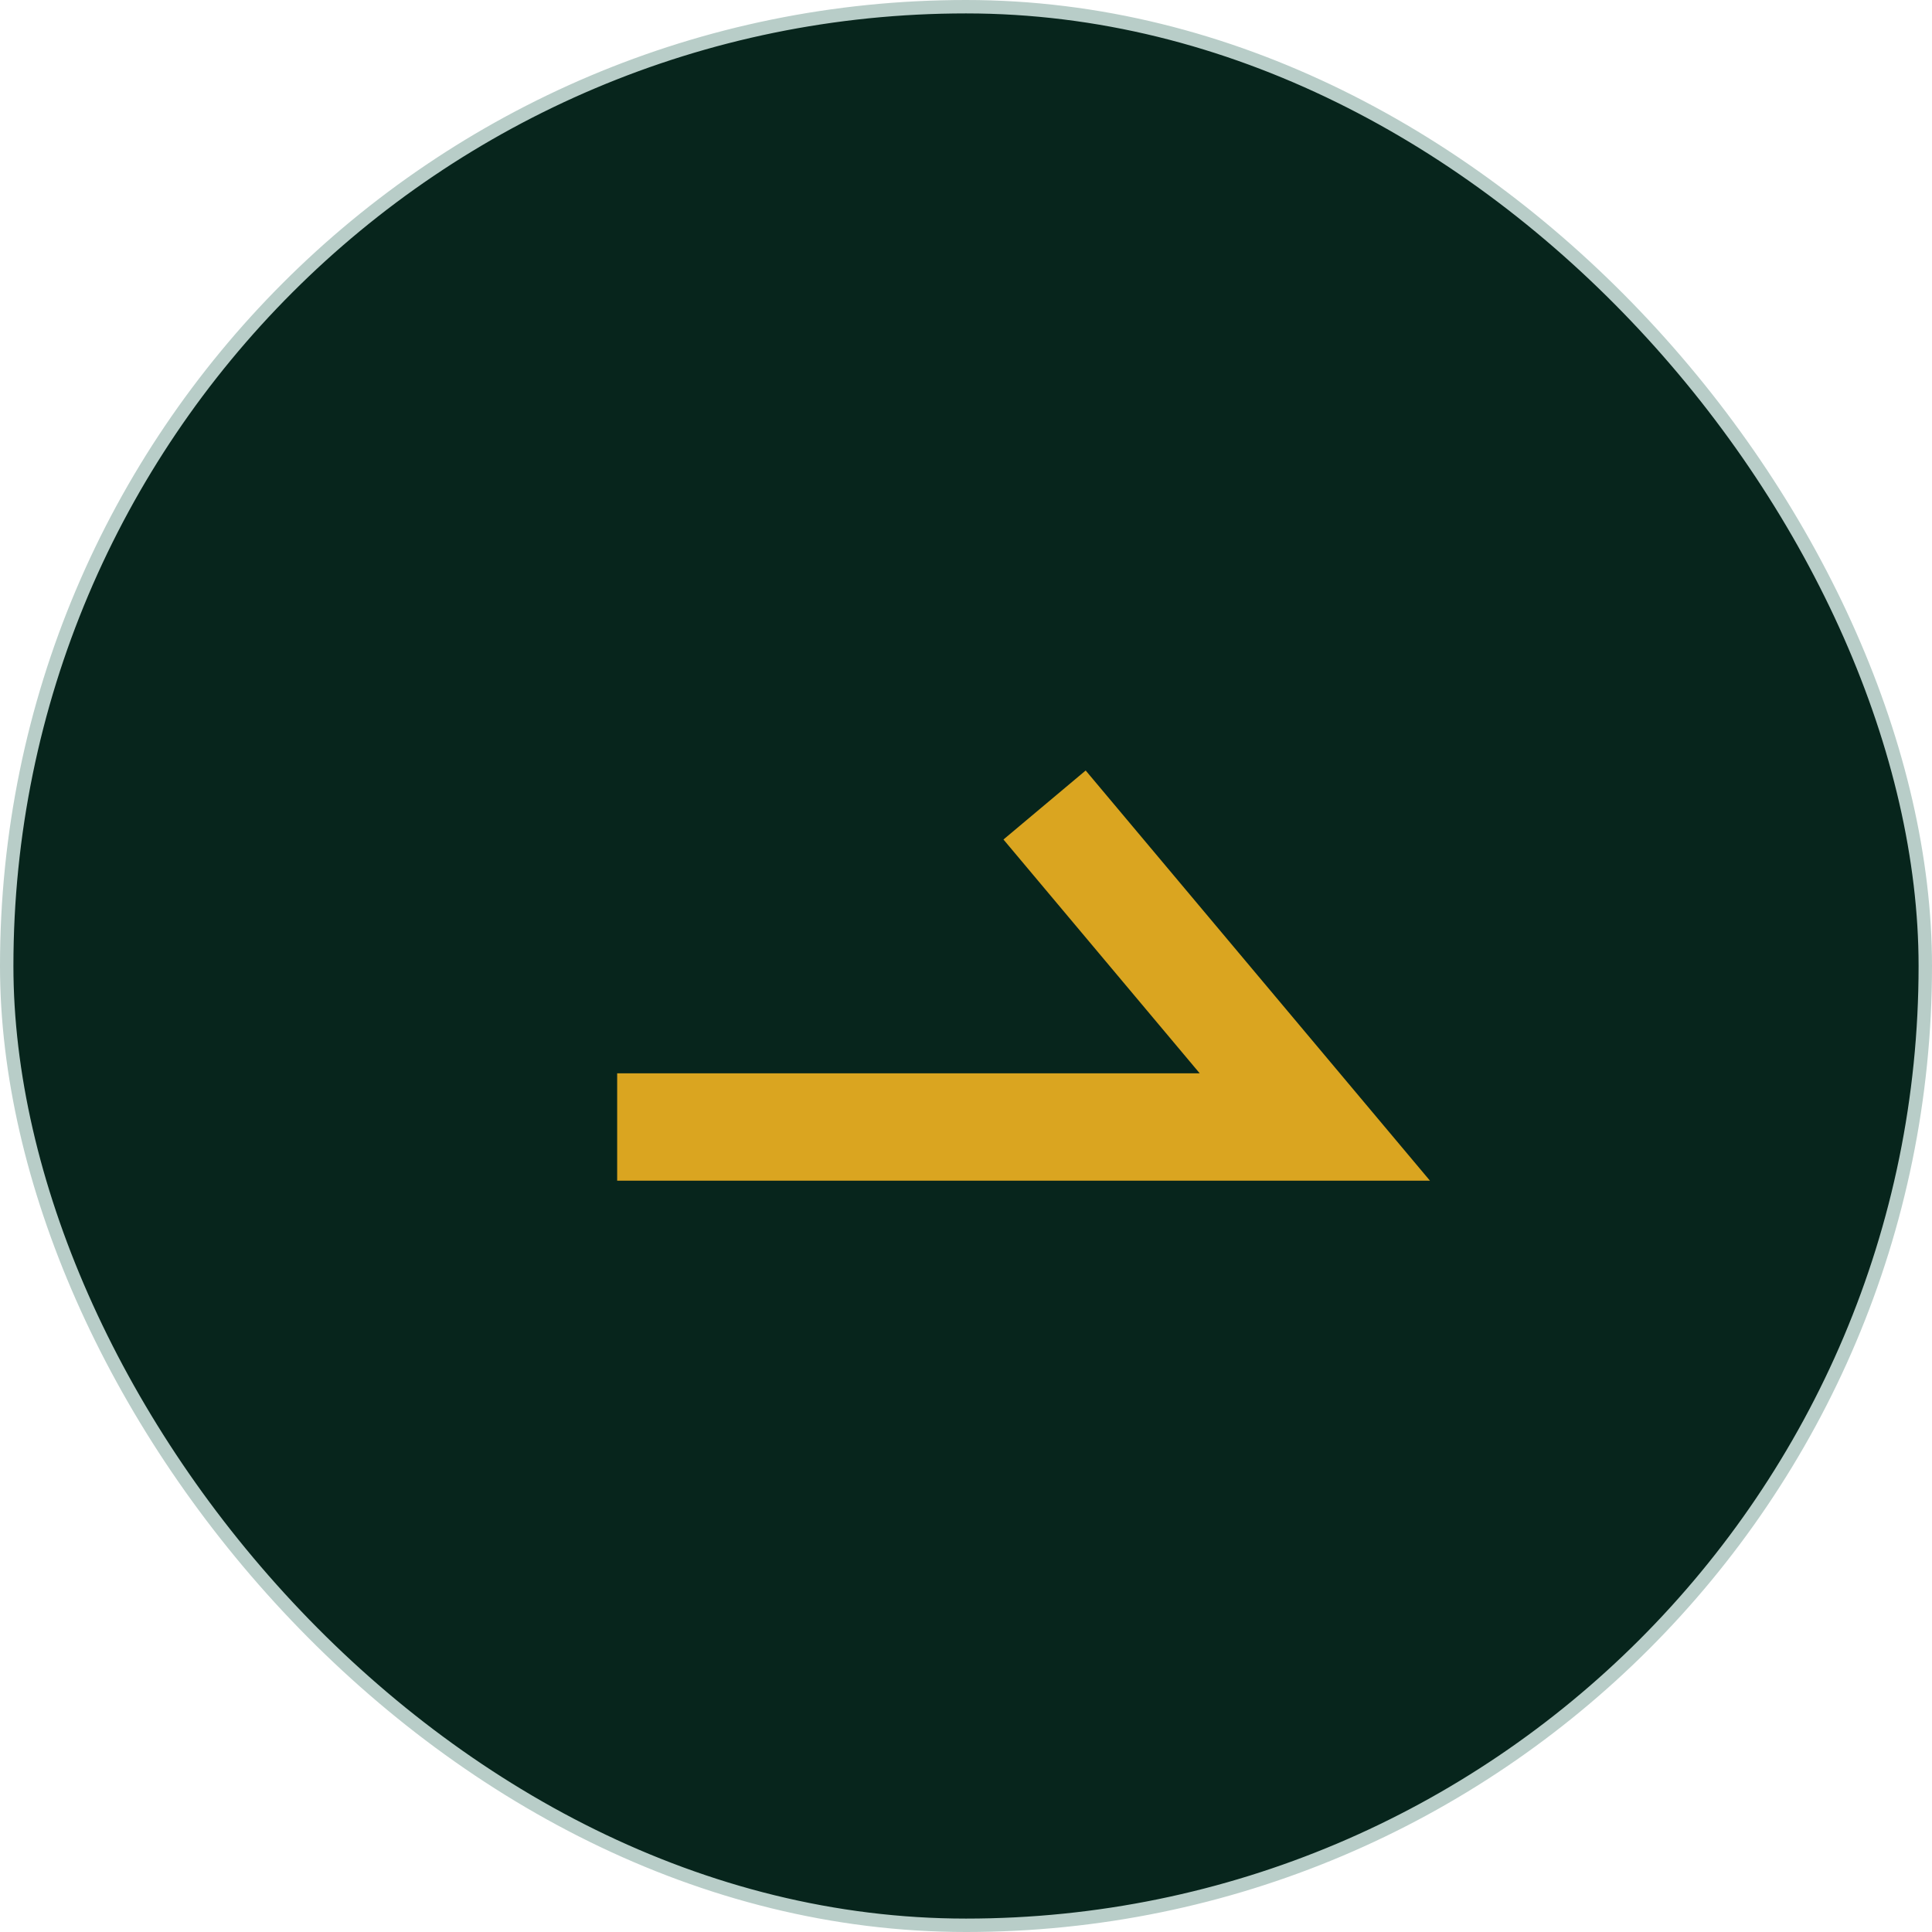 <svg width="72" height="72" viewBox="0 0 72 72" fill="none" xmlns="http://www.w3.org/2000/svg">
<rect x="0.25" y="0.25" width="71.5" height="71.5" rx="35.75" fill="#07251C"/>
<rect x="0.25" y="0.25" width="71.5" height="71.5" rx="35.75" stroke="#B8CDC8" stroke-width="0.5"/>
<path d="M23 42H49L38.928 30" stroke="#DAA520" stroke-width="4"/>
</svg>
